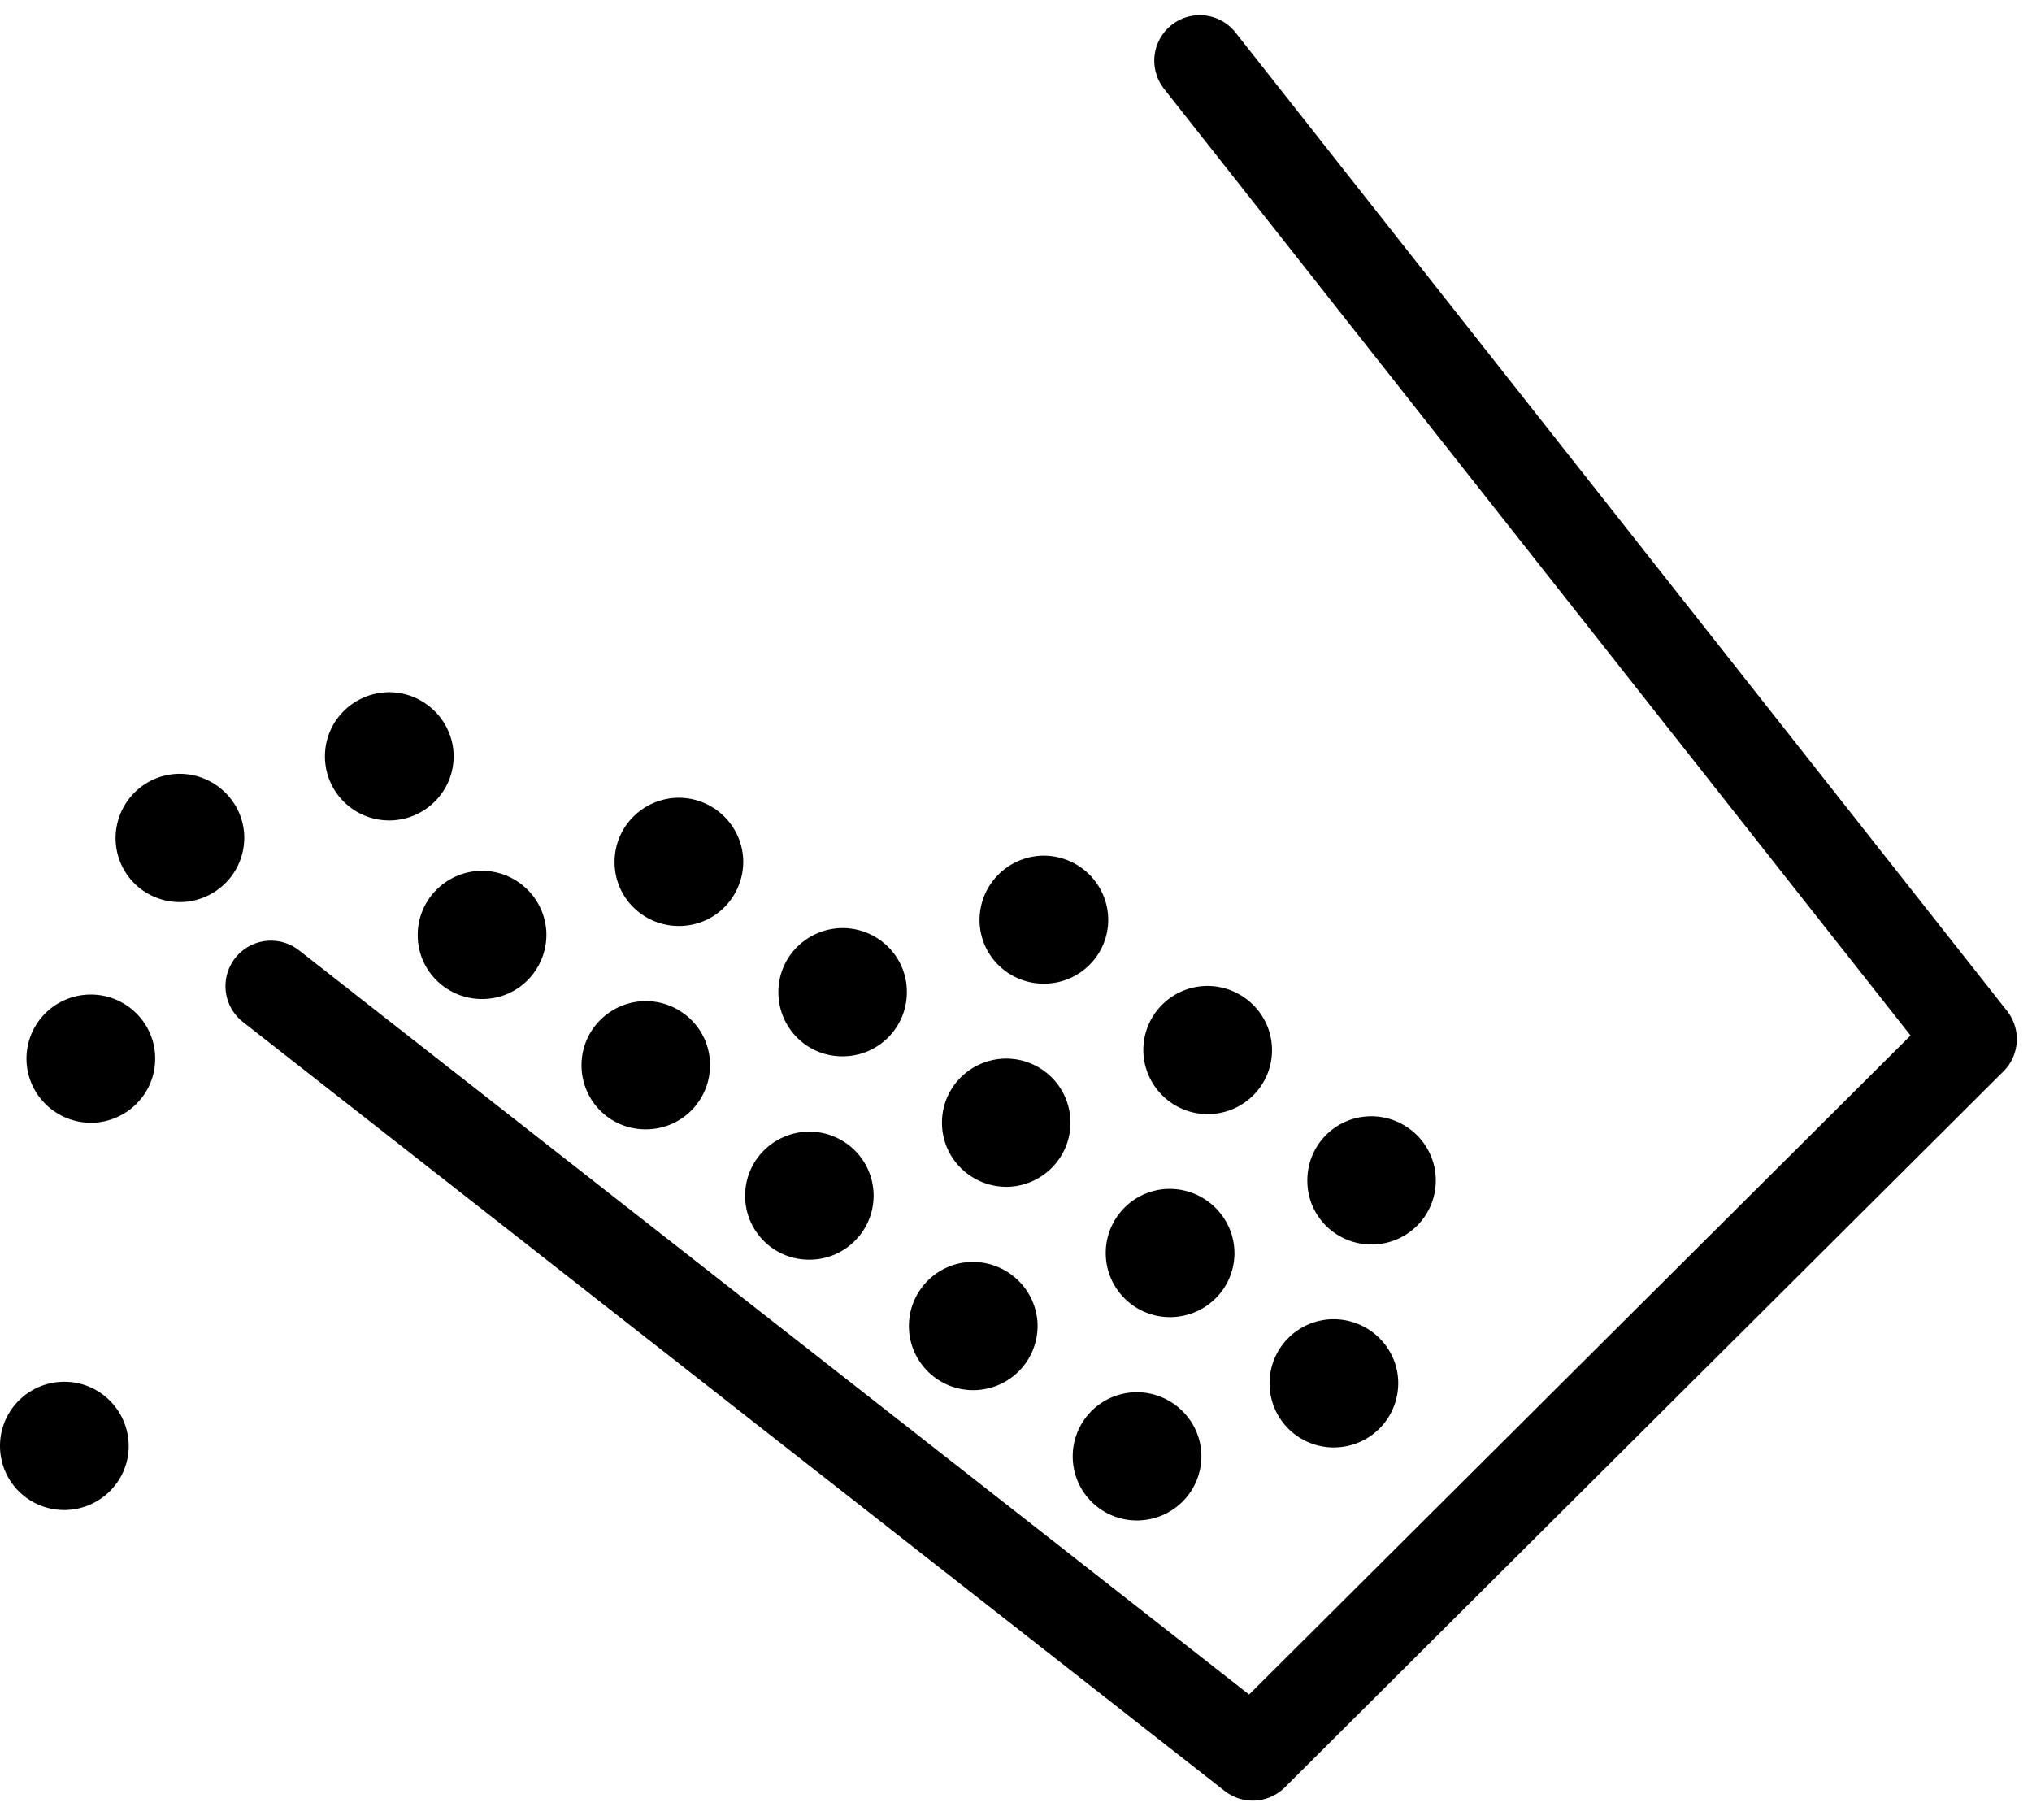 <svg width="67" height="60" viewBox="0 0 67 60" fill="none" xmlns="http://www.w3.org/2000/svg">
<path d="M3.811 27.664C3.797 26.497 4.724 25.532 5.895 25.512C7.066 25.499 8.034 26.429 8.054 27.59C8.068 28.756 7.141 29.714 5.97 29.741C4.792 29.761 3.831 28.837 3.811 27.664Z" fill="black"/>
<path d="M24.568 39.46C24.548 38.293 25.475 37.336 26.653 37.309C27.823 37.295 28.785 38.219 28.805 39.386C28.825 40.553 27.891 41.511 26.727 41.531C25.549 41.558 24.588 40.627 24.568 39.46Z" fill="black"/>
<path d="M29.969 43.757C29.949 42.59 30.876 41.625 32.047 41.605C33.224 41.592 34.185 42.522 34.212 43.682C34.226 44.849 33.306 45.807 32.128 45.834C30.957 45.854 29.989 44.923 29.969 43.757Z" fill="black"/>
<path d="M13.773 30.861C13.753 29.694 14.687 28.736 15.858 28.709C17.029 28.696 17.99 29.62 18.017 30.787C18.03 31.953 17.11 32.918 15.932 32.938C14.755 32.958 13.787 32.028 13.773 30.861Z" fill="black"/>
<path d="M19.174 35.157C19.154 33.99 20.081 33.032 21.259 33.005C22.429 32.992 23.397 33.916 23.411 35.083C23.431 36.25 22.504 37.214 21.333 37.234C20.149 37.261 19.194 36.324 19.174 35.157Z" fill="black"/>
<path d="M0.873 34.941C0.853 33.775 1.78 32.81 2.958 32.79C4.129 32.77 5.097 33.7 5.117 34.867C5.137 36.034 4.203 36.992 3.032 37.019C1.855 37.032 0.894 36.101 0.873 34.941Z" fill="black"/>
<path d="M0 47.709C-0.02 46.542 0.907 45.578 2.085 45.557C3.256 45.537 4.217 46.468 4.244 47.635C4.264 48.801 3.33 49.759 2.159 49.786C0.982 49.806 0.021 48.883 0 47.709Z" fill="black"/>
<path d="M35.37 48.053C35.349 46.886 36.277 45.922 37.454 45.901C38.625 45.888 39.593 46.819 39.613 47.979C39.627 49.146 38.706 50.103 37.529 50.13C36.351 50.151 35.39 49.22 35.37 48.053Z" fill="black"/>
<path d="M31.059 37.052C31.038 35.885 31.965 34.928 33.143 34.901C34.314 34.887 35.275 35.811 35.295 36.978C35.316 38.145 34.382 39.103 33.218 39.13C32.04 39.143 31.079 38.219 31.059 37.052Z" fill="black"/>
<path d="M36.459 41.349C36.439 40.182 37.366 39.217 38.537 39.197C39.715 39.184 40.676 40.114 40.703 41.275C40.723 42.441 39.796 43.399 38.618 43.426C37.441 43.446 36.48 42.516 36.459 41.349Z" fill="black"/>
<path d="M20.264 28.453C20.243 27.286 21.177 26.328 22.348 26.301C23.519 26.288 24.48 27.212 24.507 28.378C24.521 29.545 23.6 30.51 22.423 30.53C21.245 30.55 20.277 29.62 20.264 28.453Z" fill="black"/>
<path d="M25.665 32.749C25.644 31.582 26.571 30.625 27.749 30.598C28.92 30.584 29.888 31.508 29.901 32.675C29.922 33.842 28.994 34.806 27.823 34.827C26.639 34.853 25.685 33.916 25.665 32.749Z" fill="black"/>
<path d="M41.86 45.645C41.84 44.478 42.767 43.514 43.945 43.494C45.116 43.48 46.084 44.411 46.104 45.571C46.117 46.738 45.197 47.696 44.019 47.722C42.842 47.743 41.881 46.812 41.86 45.645Z" fill="black"/>
<path d="M32.297 30.362C32.284 29.195 33.211 28.237 34.382 28.21C35.553 28.197 36.514 29.12 36.541 30.287C36.561 31.454 35.627 32.412 34.456 32.432C33.279 32.452 32.317 31.528 32.297 30.362Z" fill="black"/>
<path d="M37.698 34.658C37.678 33.491 38.605 32.527 39.782 32.506C40.953 32.493 41.921 33.424 41.941 34.584C41.962 35.751 41.035 36.708 39.857 36.735C38.686 36.749 37.725 35.825 37.698 34.658Z" fill="black"/>
<path d="M43.106 38.954C43.085 37.788 44.006 36.823 45.183 36.803C46.354 36.789 47.322 37.72 47.342 38.88C47.363 40.047 46.442 41.005 45.265 41.032C44.08 41.052 43.119 40.121 43.106 38.954Z" fill="black"/>
<path d="M10.714 24.973C10.694 23.806 11.621 22.848 12.799 22.821C13.969 22.808 14.931 23.738 14.958 24.898C14.978 26.065 14.044 27.023 12.873 27.05C11.695 27.07 10.734 26.139 10.714 24.973Z" fill="black"/>
<path d="M8.934 32.513L41.305 57.867L65 34.26L39.559 2" stroke="black" stroke-width="3" stroke-miterlimit="10" stroke-linecap="round" stroke-linejoin="round"/>
</svg>

